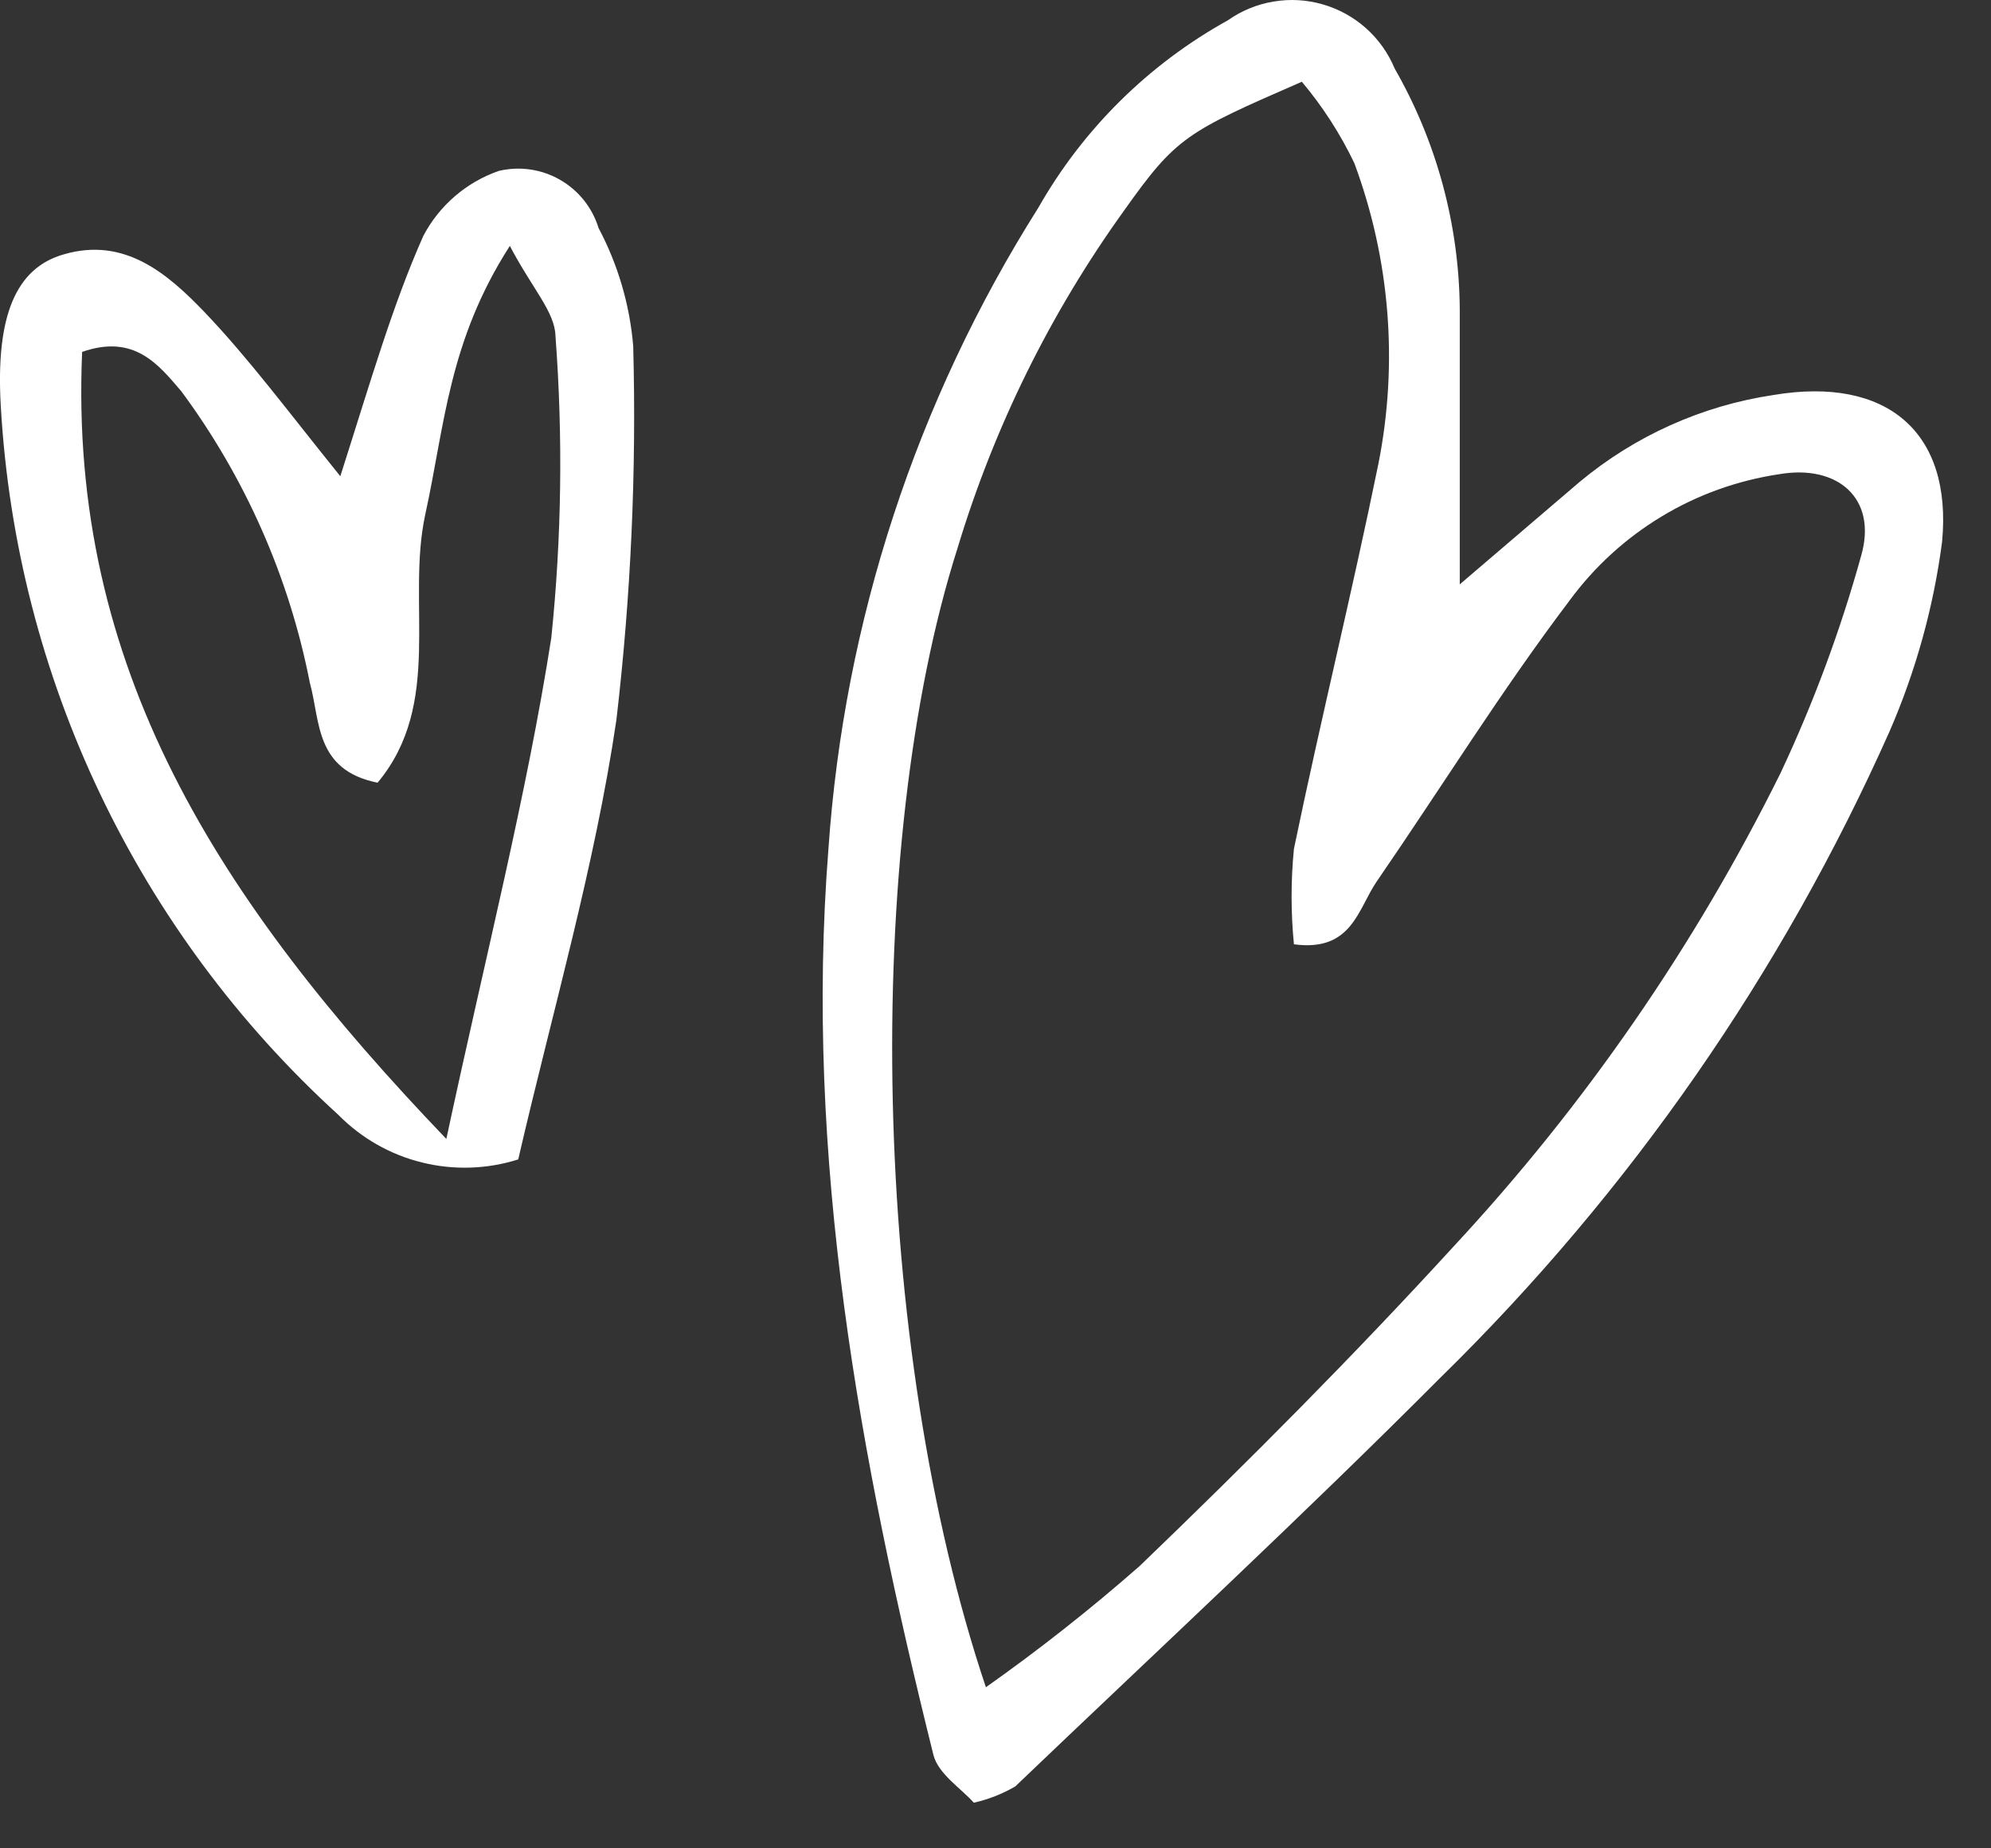 <?xml version="1.0" encoding="UTF-8"?> <svg xmlns="http://www.w3.org/2000/svg" width="28" height="26" viewBox="0 0 28 26" fill="none"><rect x="0" y="0" width="28" height="26" fill="#333333" stroke="none"/><path d="M24.943 5.556C23.937 5.706 22.993 6.13 22.212 6.781L20.529 8.22C20.529 6.678 20.529 5.511 20.529 4.338C20.518 3.154 20.203 1.992 19.614 0.965C19.524 0.748 19.387 0.555 19.212 0.398C19.037 0.242 18.829 0.127 18.604 0.062C18.378 -0.004 18.141 -0.017 17.91 0.022C17.678 0.06 17.459 0.151 17.267 0.286C16.154 0.903 15.232 1.814 14.603 2.921C12.886 5.639 11.871 8.74 11.65 11.947C11.311 16.279 12.086 20.501 13.127 24.686C13.193 24.952 13.518 25.158 13.695 25.358C13.9 25.312 14.096 25.235 14.278 25.129C16.278 23.217 18.315 21.328 20.271 19.365C22.924 16.762 25.063 13.682 26.574 10.287C26.943 9.437 27.192 8.541 27.312 7.622C27.459 6.072 26.529 5.29 24.943 5.556ZM26.175 7.814C25.884 8.865 25.503 9.89 25.039 10.877C23.838 13.3 22.295 15.537 20.455 17.52C19.038 19.069 17.555 20.56 16.027 22.029C15.337 22.635 14.615 23.204 13.865 23.734C12.248 18.922 12.123 11.925 13.466 7.711C13.979 6.011 14.769 4.407 15.806 2.965C16.544 1.924 16.684 1.858 18.308 1.15C18.601 1.498 18.849 1.883 19.046 2.294C19.548 3.645 19.666 5.109 19.385 6.523C19.016 8.331 18.573 10.124 18.197 11.94C18.153 12.386 18.153 12.836 18.197 13.283C19.016 13.394 19.097 12.781 19.363 12.397C20.271 11.076 21.112 9.718 22.072 8.449C22.422 7.972 22.863 7.569 23.37 7.264C23.876 6.958 24.439 6.757 25.024 6.67C25.843 6.53 26.404 7.01 26.175 7.814Z" fill="white"></path><path d="M7.015 2.404C6.558 2.563 6.178 2.89 5.953 3.319C5.517 4.301 5.215 5.356 4.786 6.699C4.048 5.784 3.502 5.046 2.875 4.389C2.358 3.851 1.753 3.327 0.897 3.578C0.225 3.769 -0.063 4.441 0.011 5.71C0.227 9.527 1.931 13.107 4.757 15.681C5.08 16.009 5.487 16.242 5.934 16.352C6.381 16.463 6.85 16.448 7.288 16.309C7.776 14.198 8.366 12.183 8.669 10.124C8.873 8.38 8.952 6.624 8.905 4.869C8.857 4.288 8.691 3.723 8.418 3.208C8.33 2.921 8.136 2.678 7.876 2.529C7.615 2.379 7.308 2.335 7.015 2.404ZM7.753 8.973C7.407 11.187 6.838 13.401 6.277 16.021C3.059 12.663 0.963 9.379 1.155 4.95C1.893 4.692 2.233 5.135 2.55 5.504C3.45 6.721 4.068 8.122 4.358 9.607C4.506 10.139 4.425 10.832 5.31 11.01C6.24 9.895 5.709 8.478 5.982 7.231C6.255 5.984 6.307 4.803 7.17 3.459C7.488 4.065 7.805 4.389 7.812 4.729C7.918 6.142 7.899 7.563 7.753 8.973Z" fill="white"></path></svg> 